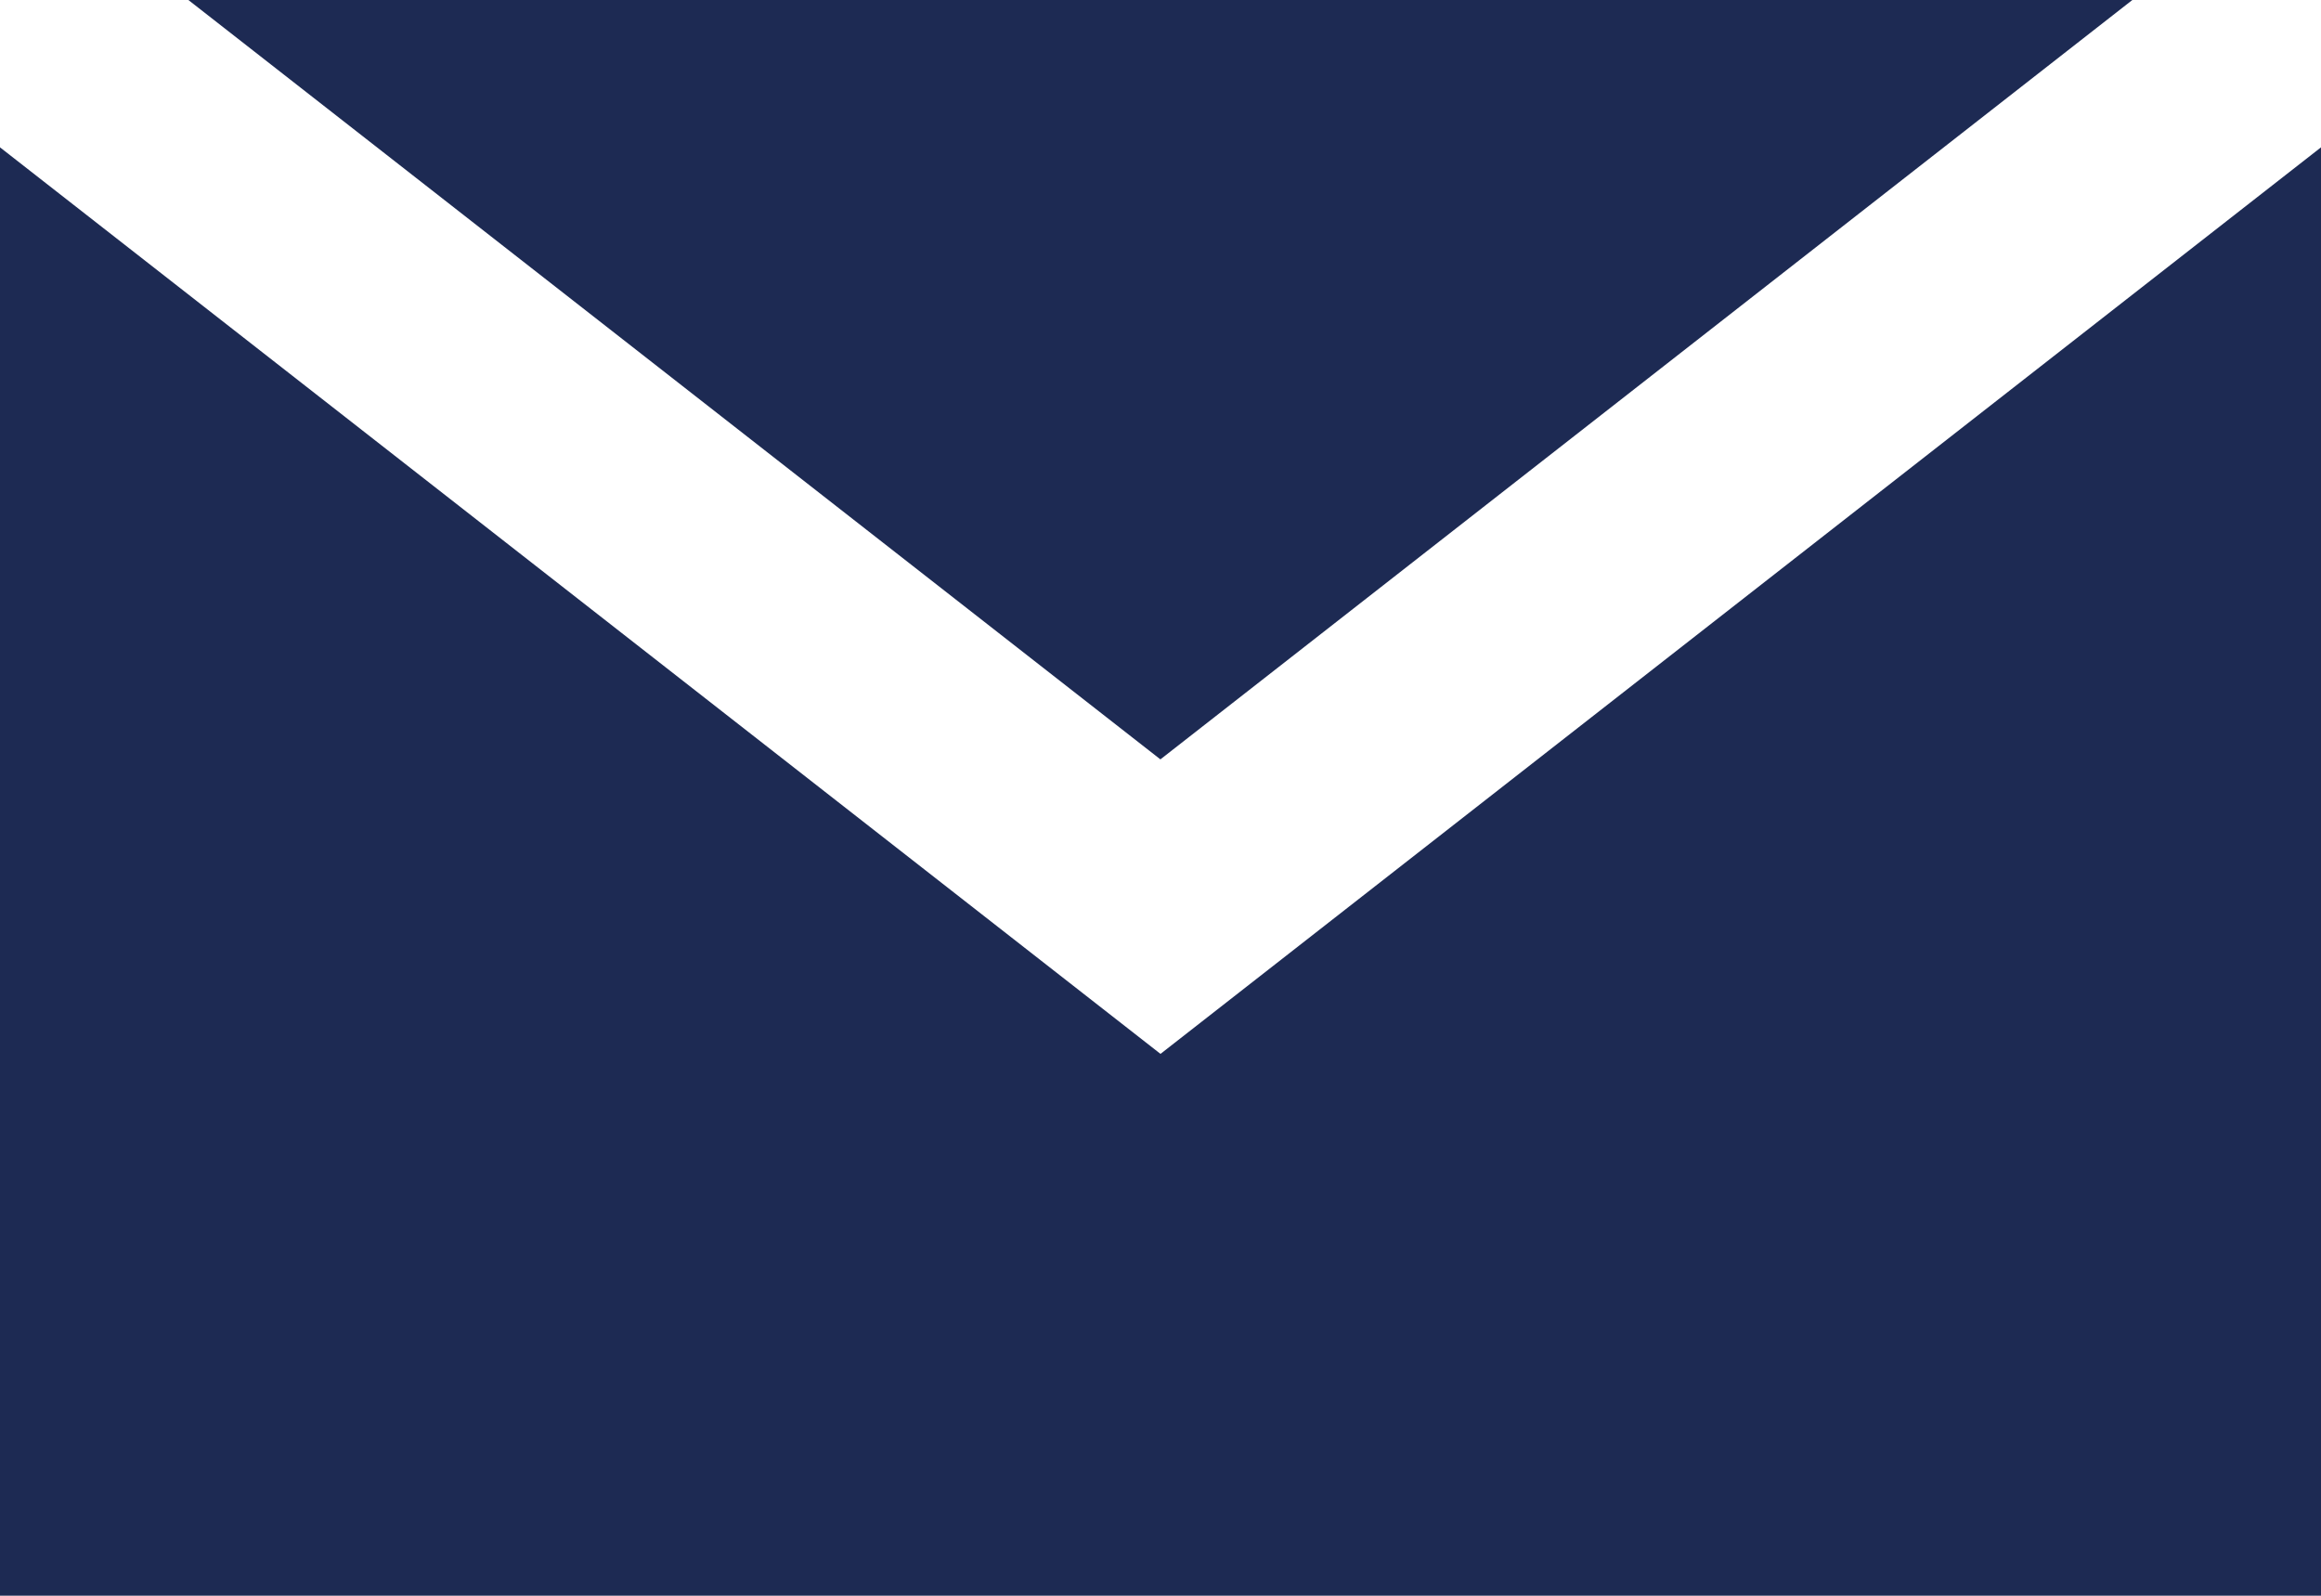 <svg xmlns="http://www.w3.org/2000/svg" xmlns:xlink="http://www.w3.org/1999/xlink" width="25" height="17.187" viewBox="0 0 25 17.187">
  <defs>
    <clipPath id="clip-path">
      <rect id="長方形_2589" data-name="長方形 2589" width="24.999" height="17.187" fill="#1d2a53"/>
    </clipPath>
  </defs>
  <g id="グループ_197" data-name="グループ 197" transform="translate(0)">
    <g id="グループ_278" data-name="グループ 278" transform="translate(0)">
      <g id="グループ_277" data-name="グループ 277" clip-path="url(#clip-path)">
        <path id="パス_352" data-name="パス 352" d="M24,0h0Z" transform="translate(0.999 0)" fill="#1d2a53"/>
      </g>
    </g>
    <path id="パス_353" data-name="パス 353" d="M12.5,11.288,0,1.524v15.6H25V1.524Z" transform="translate(0 0.063)" fill="#1d2a53"/>
    <path id="パス_354" data-name="パス 354" d="M1.948,0,12.418,8.179,22.887,0Z" transform="translate(0.081 0)" fill="#1d2a53"/>
  </g>
</svg>

